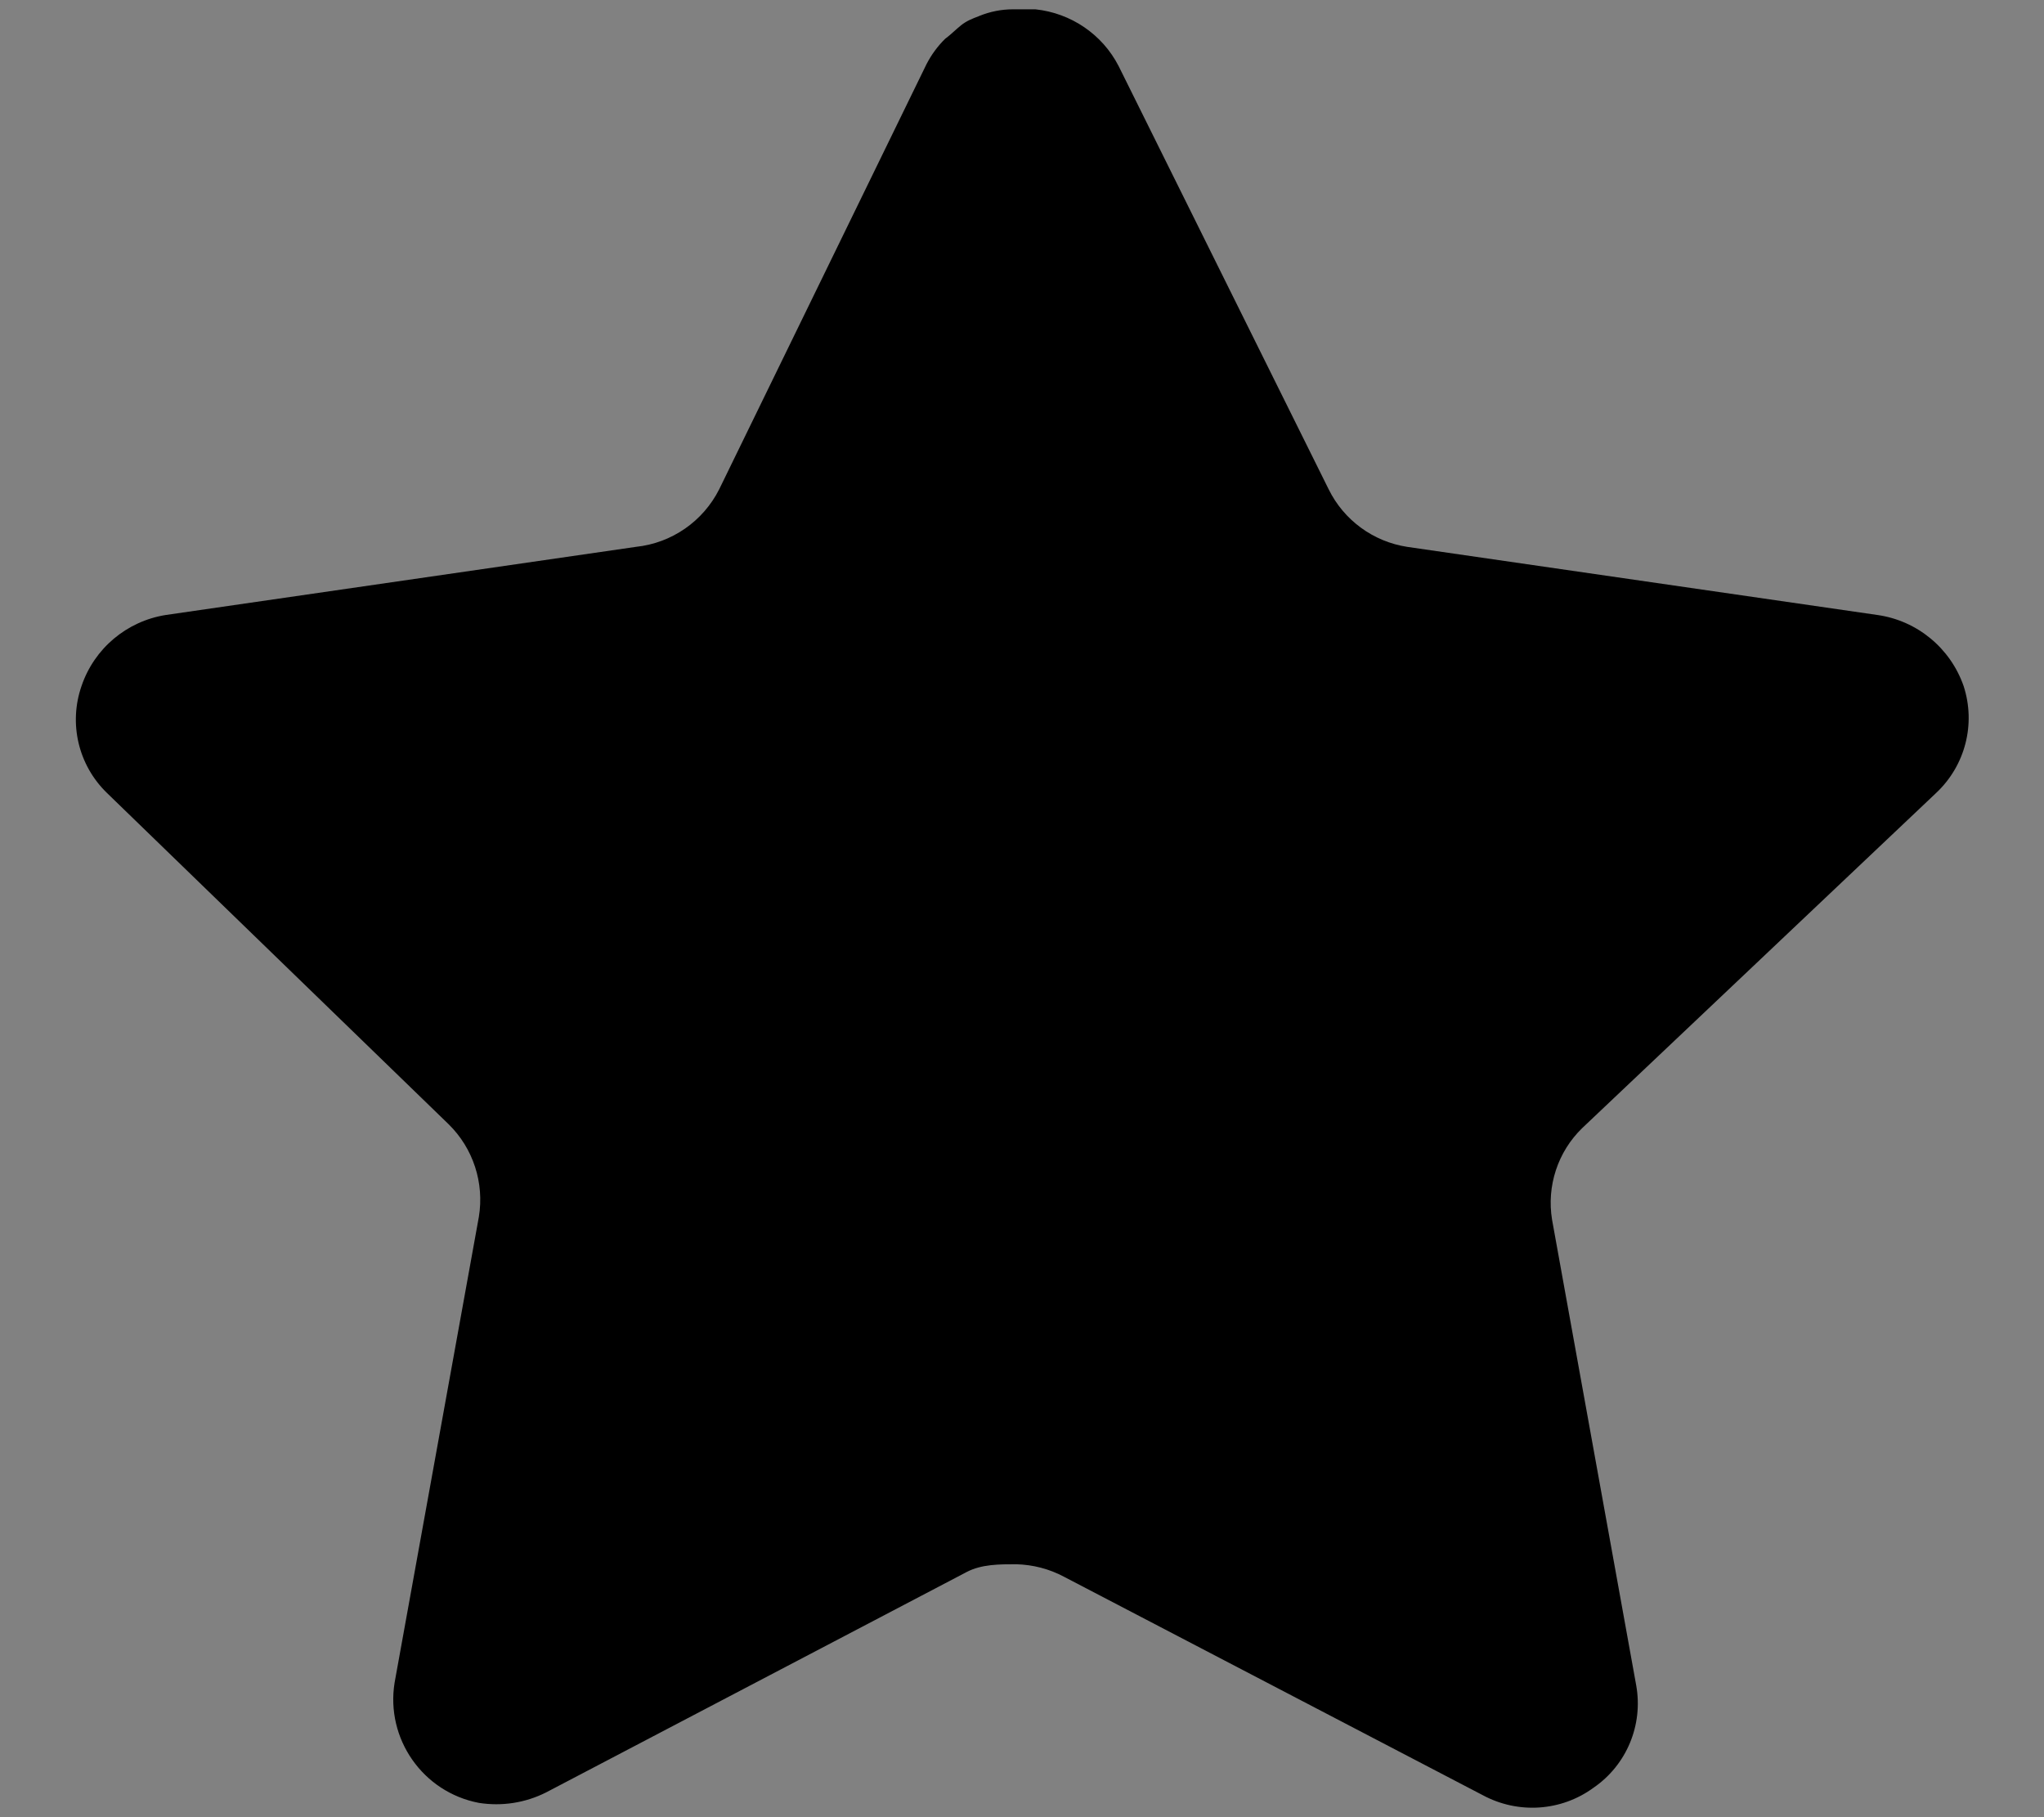 <svg width="18" height="16" viewBox="0 0 18 16" fill="none" xmlns="http://www.w3.org/2000/svg">
<rect x="0" y="0" width="18" height="16" fill="#808080" stroke="none"/>
<g clip-path="url(#clip0_438_1624)">
<rect width="18" height="16" fill="white" fill-opacity="0.01"/>
<path d="M13.934 9.932C13.718 10.141 13.619 10.444 13.668 10.74L14.409 14.84C14.471 15.188 14.325 15.54 14.034 15.74C13.749 15.949 13.37 15.974 13.059 15.807L9.368 13.882C9.24 13.814 9.097 13.777 8.951 13.773C8.801 13.773 8.645 13.772 8.511 13.842C8.508 13.844 8.504 13.846 8.5 13.848L4.809 15.782C4.626 15.874 4.42 15.906 4.217 15.874C3.724 15.78 3.395 15.31 3.475 14.815L4.217 10.714C4.266 10.415 4.167 10.111 3.951 9.899L0.942 6.982C0.69 6.738 0.603 6.371 0.718 6.04C0.83 5.71 1.115 5.47 1.459 5.415L5.6 4.815C5.915 4.782 6.192 4.59 6.334 4.307L8.159 0.565C8.202 0.482 8.258 0.405 8.325 0.34L8.332 0.335C8.378 0.3 8.418 0.259 8.463 0.223C8.508 0.186 8.562 0.164 8.616 0.144L8.625 0.14C8.719 0.102 8.819 0.082 8.92 0.082H9.118C9.431 0.115 9.707 0.302 9.851 0.582L11.7 4.307C11.834 4.58 12.093 4.769 12.392 4.815L16.534 5.415C16.884 5.465 17.176 5.707 17.292 6.04C17.401 6.375 17.307 6.741 17.05 6.982L13.934 9.932Z" fill="black"/>
</g>
<defs>
<clipPath id="clip0_438_1624">
<rect width="18" height="16" fill="white"/>
</clipPath>
</defs>
</svg>
